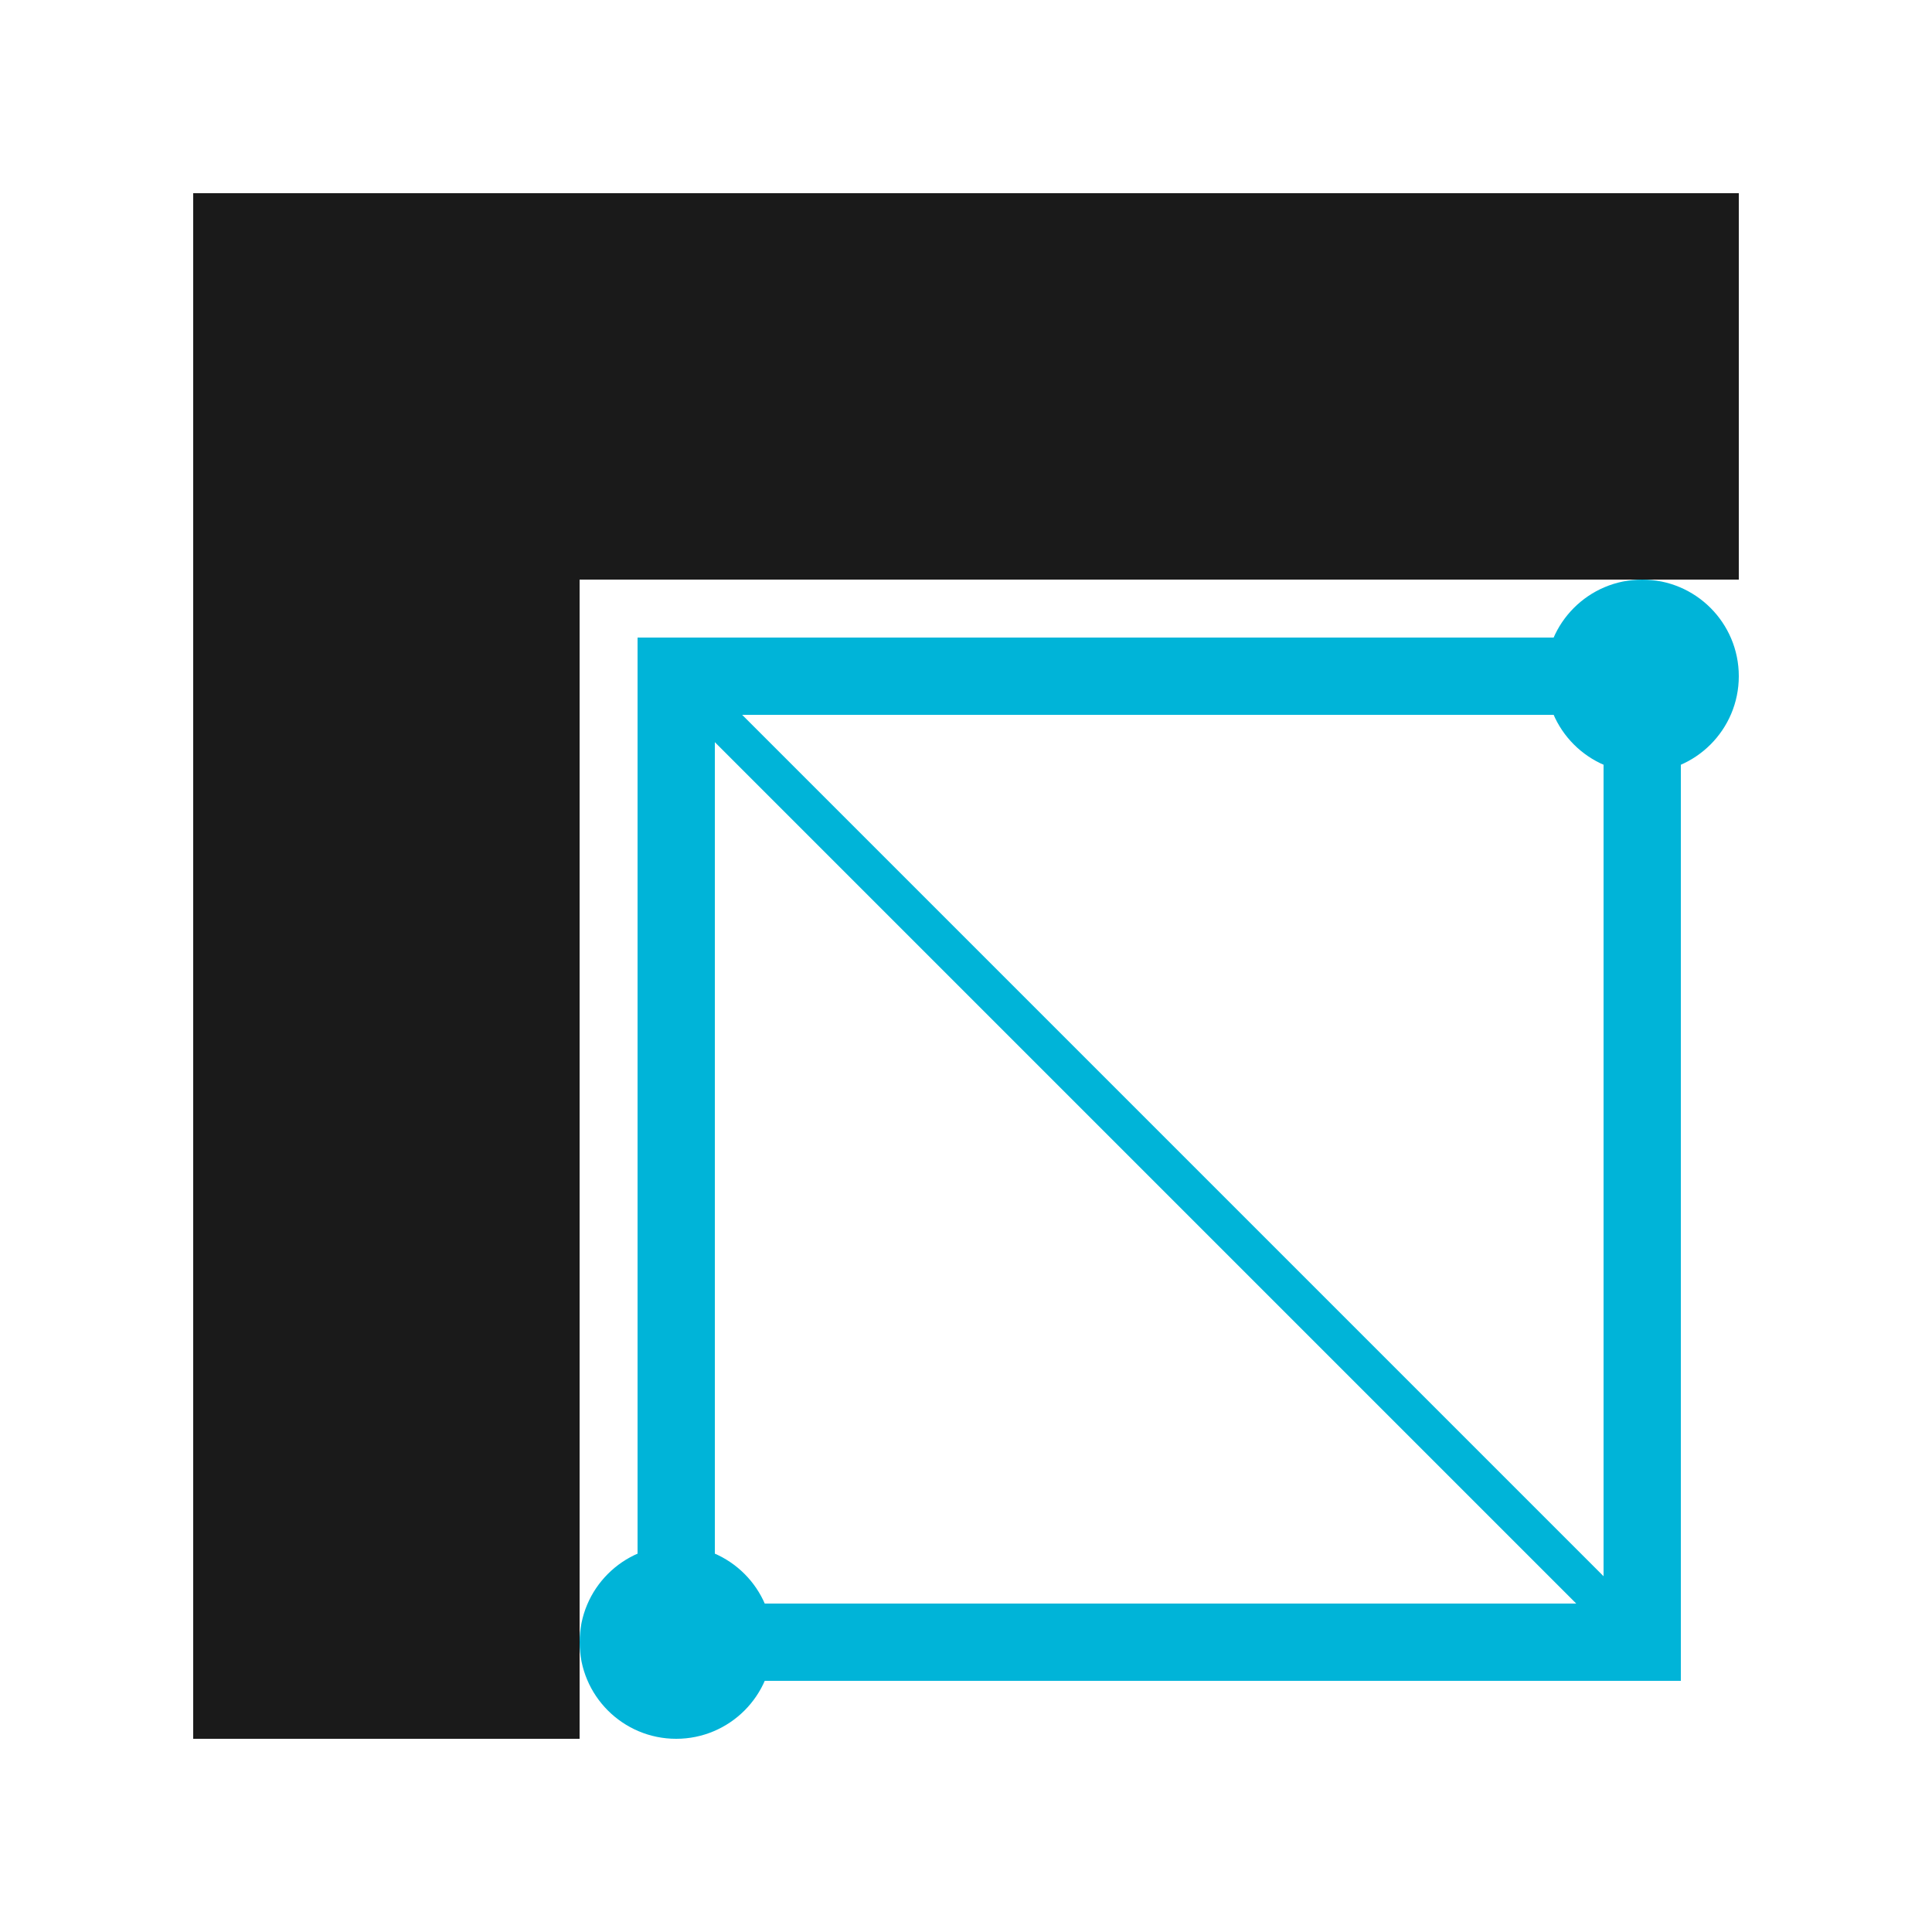 <svg xmlns="http://www.w3.org/2000/svg" viewBox="0 0 100 100" width="50" height="50" fill="none">
  <path d="M10 90 L30 90 L30 30 L90 30 L90 10 L10 10 Z" fill="#1a1a1a"/>
  
  <path d="M35 35 L85 35 L85 85 L35 85 Z" stroke="#00b4d8" stroke-width="4"/>
  <line x1="35" y1="35" x2="85" y2="85" stroke="#00b4d8" stroke-width="2"/>
  
  <circle cx="35" cy="85" r="5" fill="#00b4d8"/>
  <circle cx="85" cy="35" r="5" fill="#00b4d8"/>
</svg>